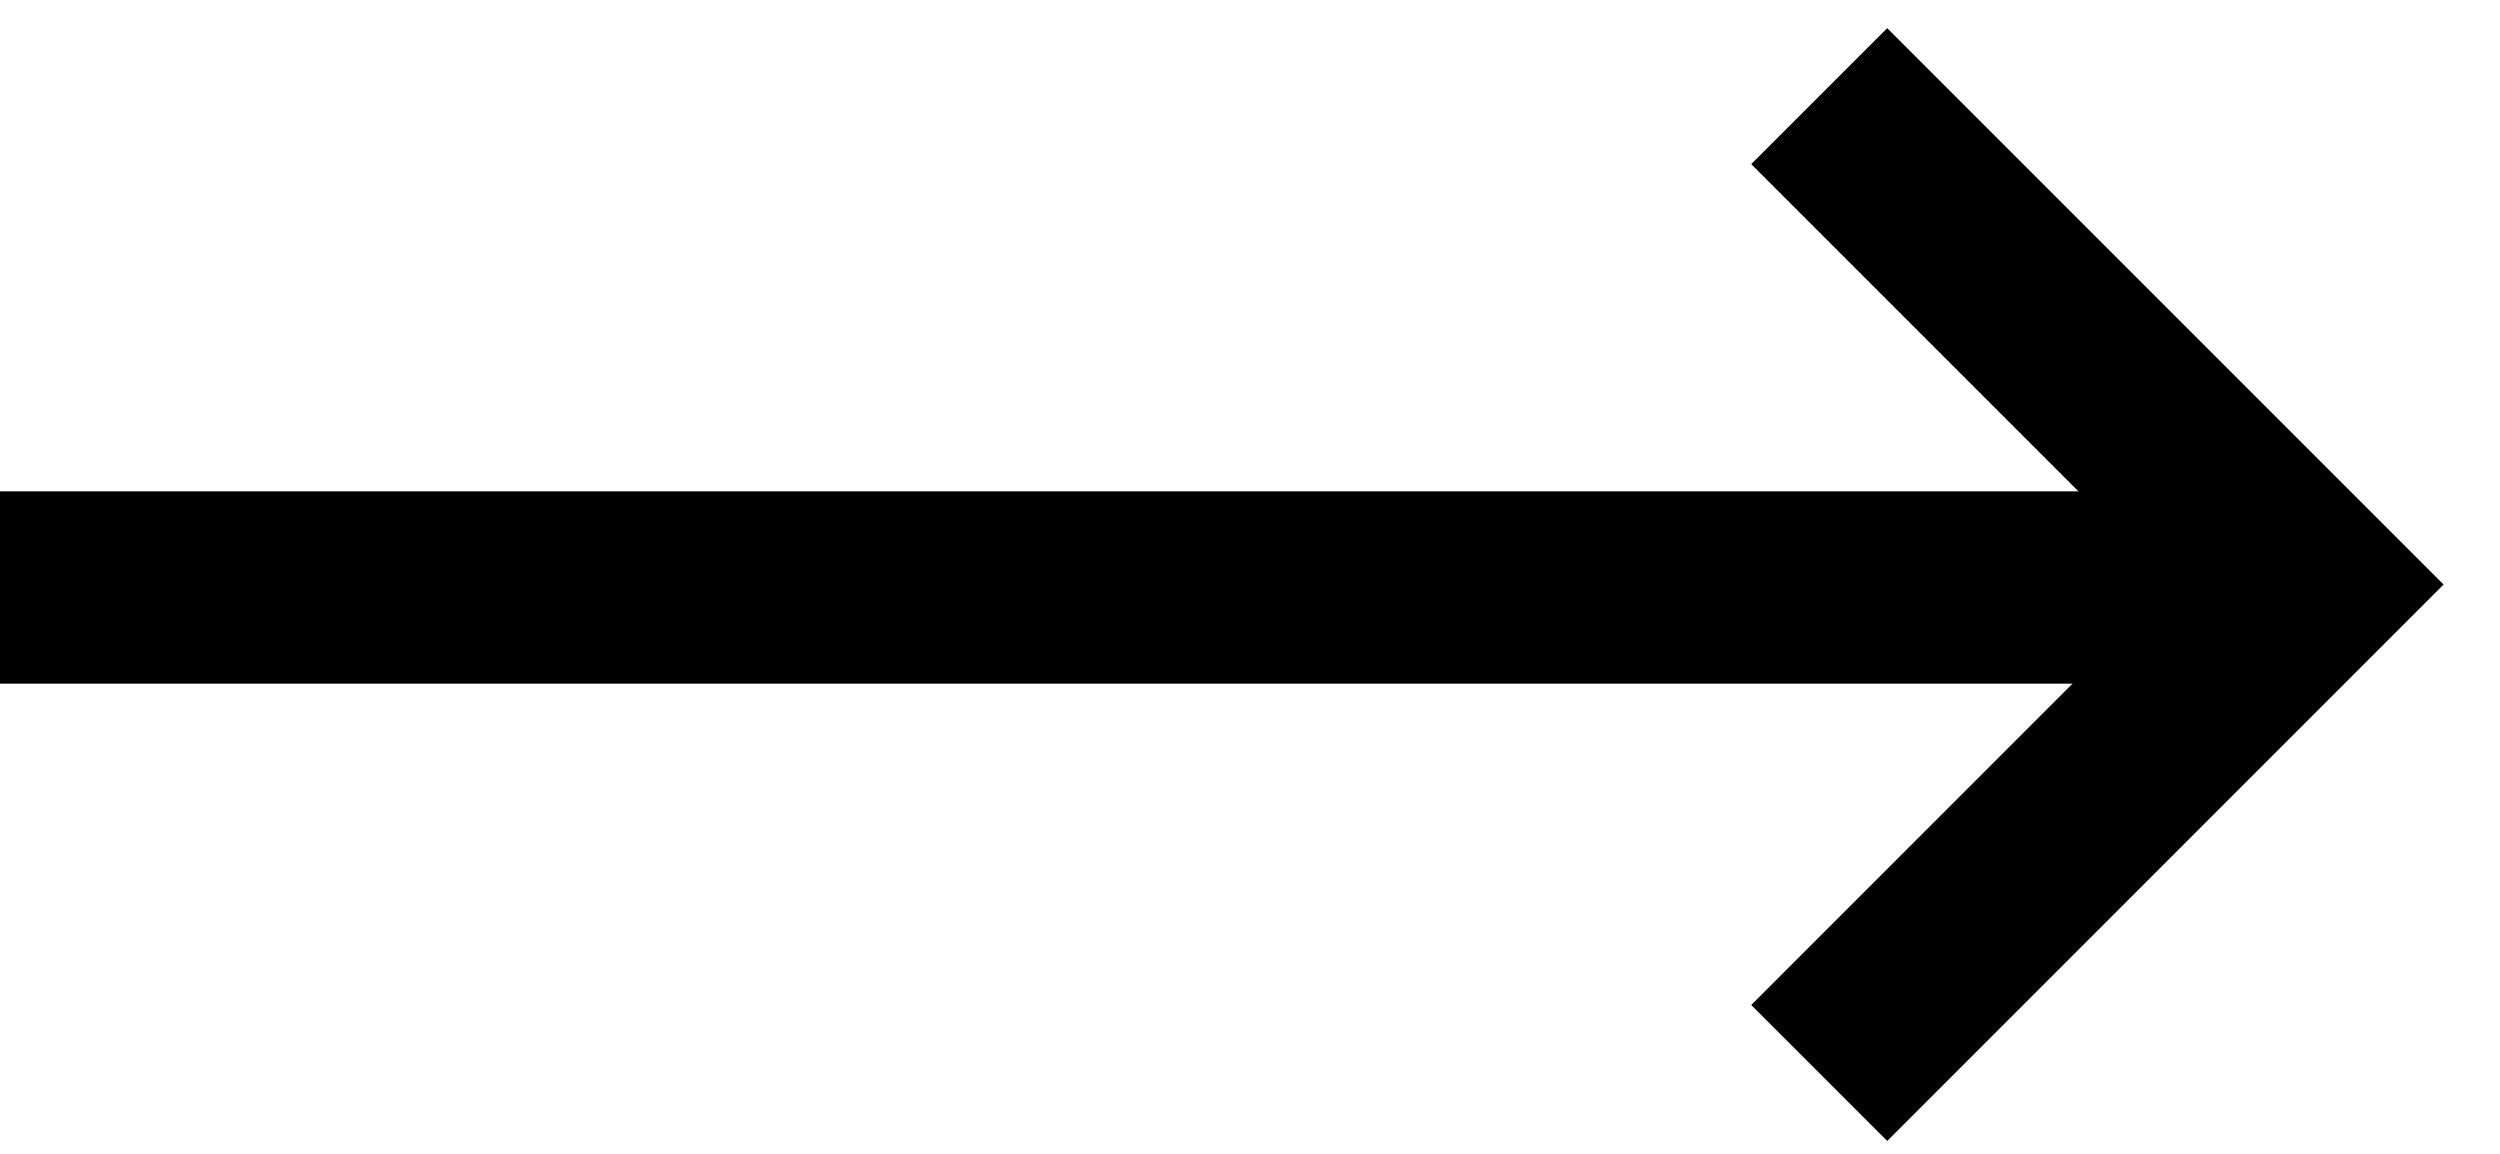 <svg width="26" height="12" viewBox="0 0 26 12" fill="none" xmlns="http://www.w3.org/2000/svg">
<path d="M18.92 1L23.999 6.079L18.92 11.159" stroke="#000" stroke-width="2"/>
<path d="M23.619 6.11L0 6.11" stroke="#000" stroke-width="2"/>
</svg>

